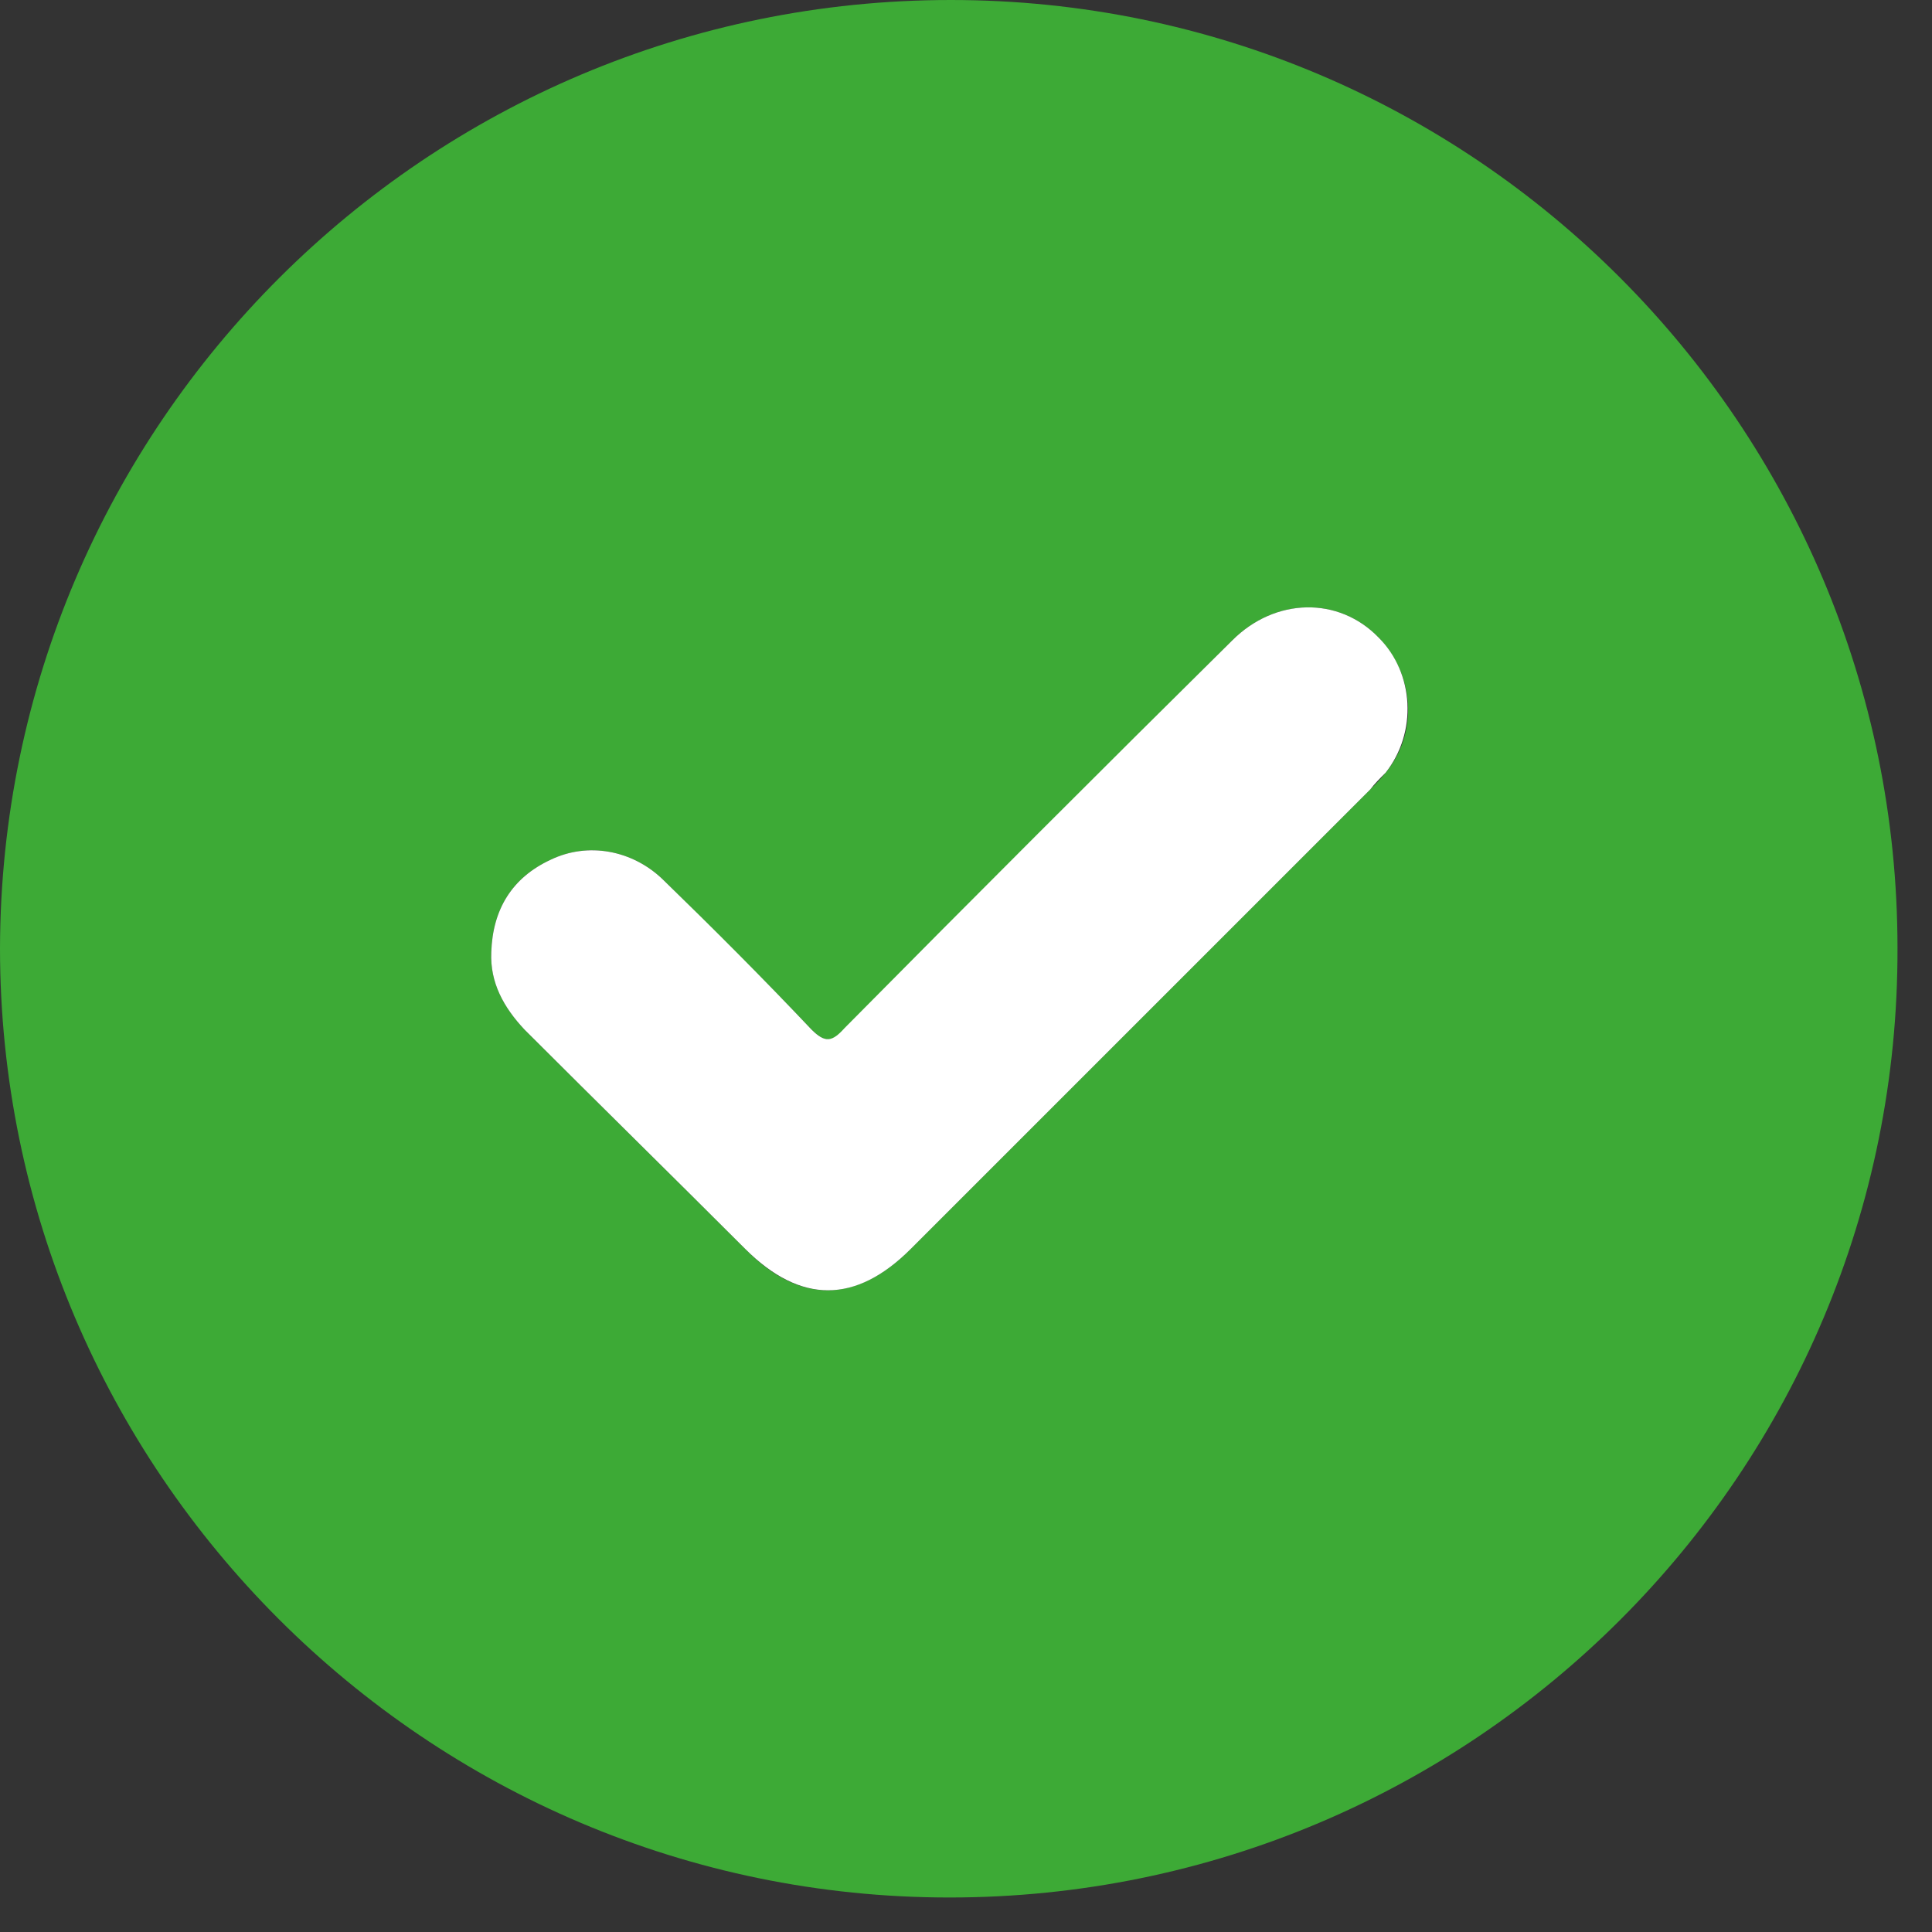 <svg width="14" height="14" viewBox="0 0 14 14" fill="none" xmlns="http://www.w3.org/2000/svg">
<rect x="0" y="0" width="14" height="14" fill="#333333" stroke="none"/>
<g clip-path="url(#clip0_151_423)">
<path d="M6.89 0C3.09 0 0.01 3.08 0 6.87C0 10.66 3.09 13.75 6.88 13.75C10.68 13.75 13.76 10.67 13.75 6.87C13.75 3.08 10.68 0 6.89 0ZM10.04 5.6C10.01 5.64 9.97 5.68 9.93 5.72C8.82 6.83 7.71 7.94 6.6 9.05C6.2 9.45 5.79 9.45 5.4 9.05C4.87 8.52 4.33 7.99 3.8 7.46C3.65 7.3 3.55 7.12 3.56 6.9C3.57 6.59 3.71 6.36 3.99 6.23C4.26 6.1 4.58 6.16 4.8 6.37C5.16 6.73 5.53 7.09 5.88 7.46C5.98 7.56 6.03 7.55 6.12 7.46C7.05 6.52 7.99 5.58 8.93 4.64C9.24 4.33 9.7 4.32 9.99 4.62C10.25 4.89 10.28 5.31 10.04 5.6Z" fill="#3DAA36"/>
<path d="M3.56 6.9C3.57 6.59 3.71 6.36 3.99 6.23C4.26 6.1 4.58 6.16 4.8 6.37C5.17 6.73 5.53 7.09 5.88 7.46C5.98 7.56 6.03 7.55 6.12 7.45C7.05 6.51 7.99 5.57 8.93 4.64C9.24 4.33 9.7 4.32 9.99 4.62C10.25 4.88 10.27 5.31 10.04 5.6C10 5.64 9.96 5.68 9.93 5.72C8.82 6.83 7.71 7.94 6.6 9.05C6.2 9.45 5.8 9.45 5.4 9.05C4.87 8.52 4.33 7.99 3.8 7.46C3.65 7.3 3.55 7.12 3.56 6.9Z" fill="white"/>
</g>
<defs>
<clipPath id="clip0_151_423">
<rect width="13.75" height="13.75" fill="white"/>
</clipPath>
</defs>
</svg>
